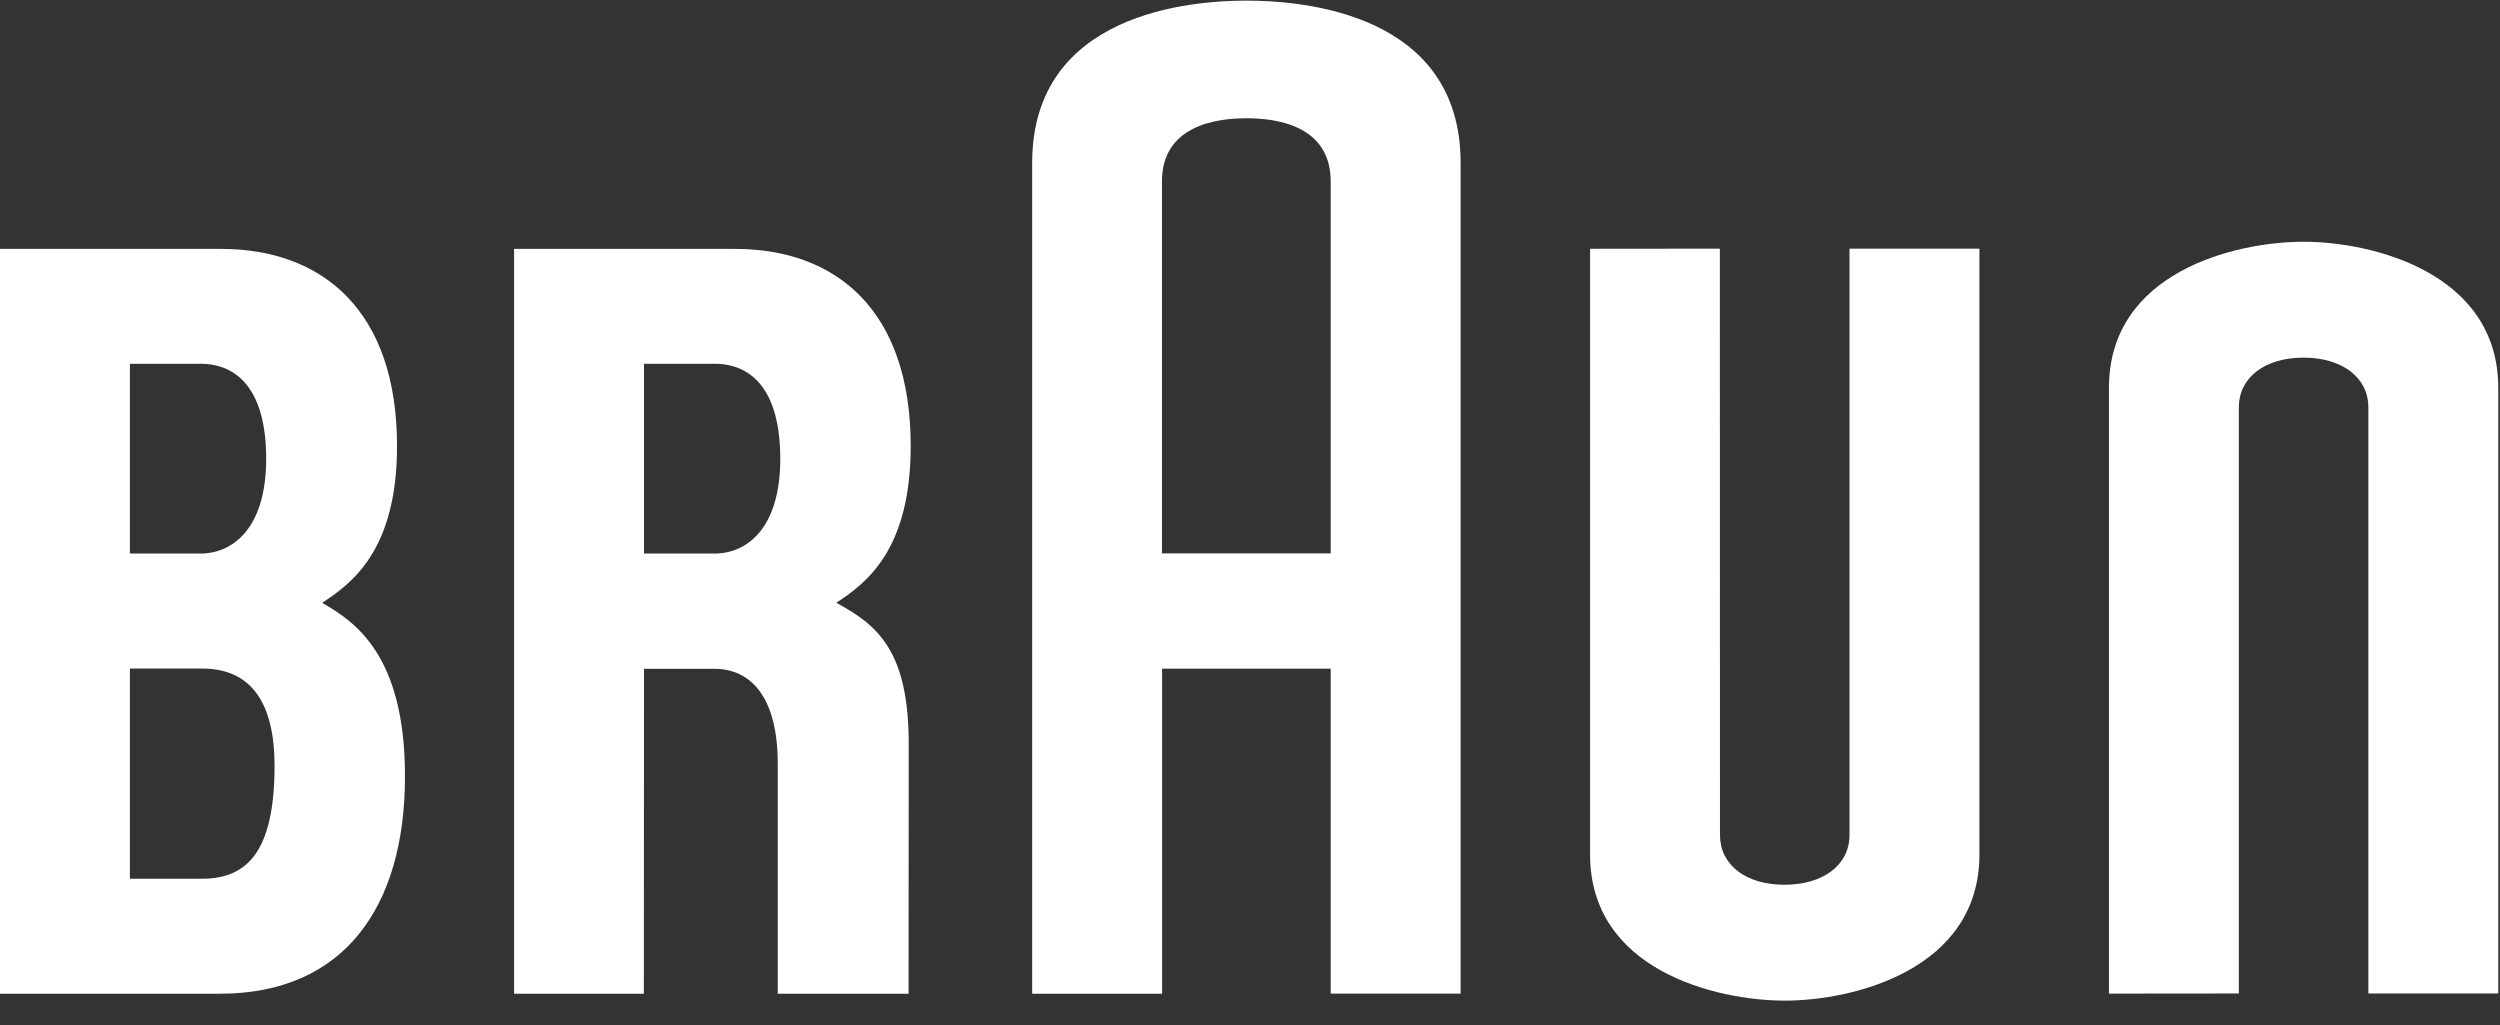 <svg width="100" height="41" viewBox="0 0 100 41" fill="none" xmlns="http://www.w3.org/2000/svg">
<rect x="0" y="0" width="100" height="41" fill="#333333" stroke="none"/>
<path d="M8.086 35.149C6.729 35.149 5.196 35.149 5.196 35.149V26.742C5.196 26.742 6.681 26.742 8.086 26.742C10.064 26.742 10.982 28.135 10.982 30.635C10.982 34.062 9.884 35.149 8.086 35.149ZM5.196 14.551C5.196 14.551 6.655 14.551 8.017 14.551C9.47 14.551 10.647 15.563 10.647 18.349C10.647 21.165 9.285 22.142 8.017 22.142C6.612 22.142 5.196 22.142 5.196 22.142V14.551ZM12.906 24.126V24.101C14.052 23.339 15.881 22.037 15.881 17.838C15.881 12.411 12.885 9.956 8.839 9.956C7.466 9.956 -6.10352e-05 9.956 -6.10352e-05 9.956V39.749C-6.10352e-05 39.749 4.926 39.749 8.792 39.749C13.776 39.749 16.199 36.257 16.199 31.061C16.204 26.201 14.19 24.863 12.906 24.126Z" fill="white"/>
<path d="M25.76 14.551C25.76 14.551 27.218 14.551 28.581 14.551C30.034 14.551 31.211 15.563 31.211 18.349C31.211 21.165 29.853 22.142 28.581 22.142C27.175 22.142 25.76 22.142 25.76 22.142V14.551ZM36.349 29.773C36.349 26.06 35.129 25.018 33.469 24.121V24.101C34.615 23.339 36.428 22.037 36.428 17.838C36.428 12.411 33.448 9.956 29.402 9.956C28.029 9.956 20.563 9.956 20.563 9.956V39.749H25.754L25.76 26.752C25.76 26.752 27.17 26.752 28.575 26.752C30.055 26.752 31.11 27.914 31.11 30.545V39.749H36.343L36.349 29.773Z" fill="white"/>
<path d="M46.478 7.26C46.478 5.02 48.652 4.73 49.856 4.73C51.06 4.73 53.228 5.015 53.228 7.26V22.137H46.478V7.26ZM49.856 0.025C47.661 0.025 41.287 0.496 41.287 6.519V39.749H46.484V26.747H53.228V39.744H58.425V6.519C58.425 0.486 52.046 0.025 49.856 0.025Z" fill="white"/>
<path d="M73.98 9.946V33.401C73.98 34.593 72.936 35.39 71.382 35.39C69.823 35.39 68.799 34.593 68.799 33.401L68.794 9.946L63.603 9.951V34.182C63.603 38.797 68.624 40.025 71.392 40.025C74.134 40.025 79.177 38.787 79.177 34.177V9.946H73.98Z" fill="white"/>
<path d="M94.734 39.739V16.294C94.734 15.102 93.69 14.305 92.141 14.305C90.583 14.305 89.554 15.107 89.554 16.294V39.739L84.358 39.744V15.513C84.358 10.898 89.379 9.67 92.147 9.67C94.888 9.67 99.931 10.908 99.931 15.518V39.739H94.734Z" fill="white"/>
</svg>
